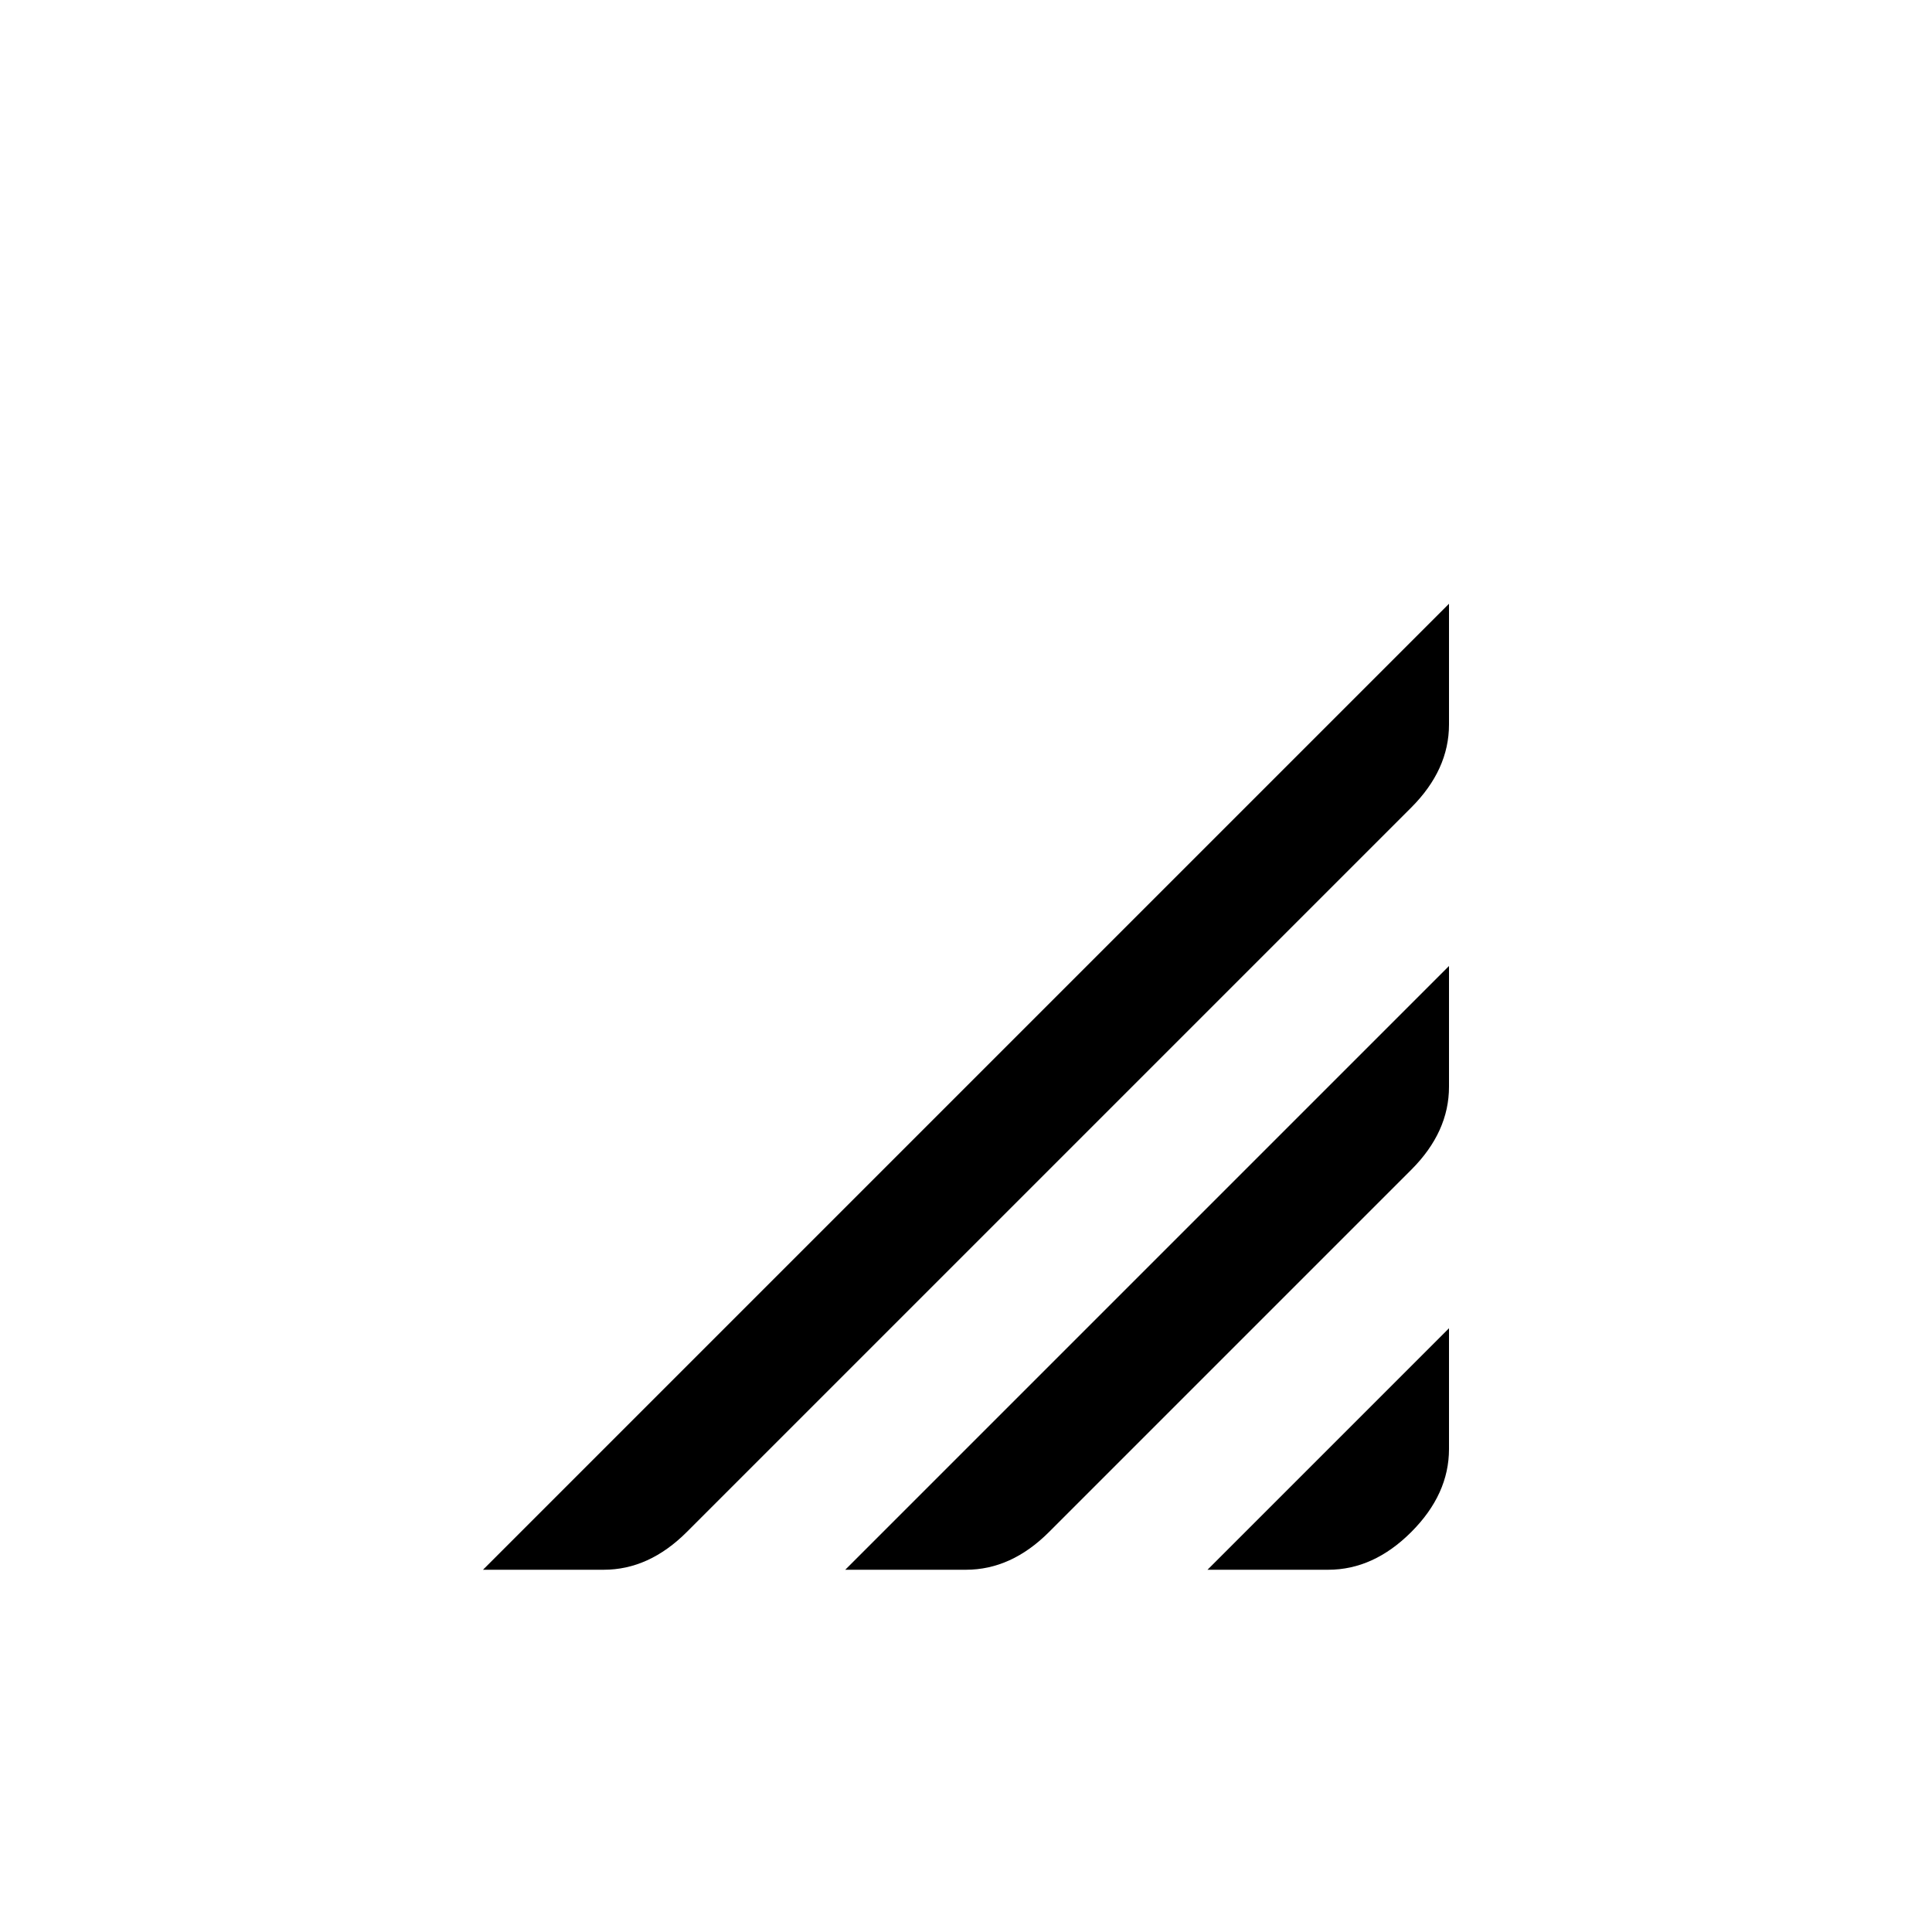 <svg xmlns="http://www.w3.org/2000/svg" viewBox="0 0 512 512">
	<path d="M384 160v32q0 12-10 22L182 406q-10 10-22 10h-32zM224 416l160-160v32q0 12-10 22l-96 96q-10 10-22 10h-32zm160-64v32q0 12-10 22t-22 10h-32z"/>
</svg>